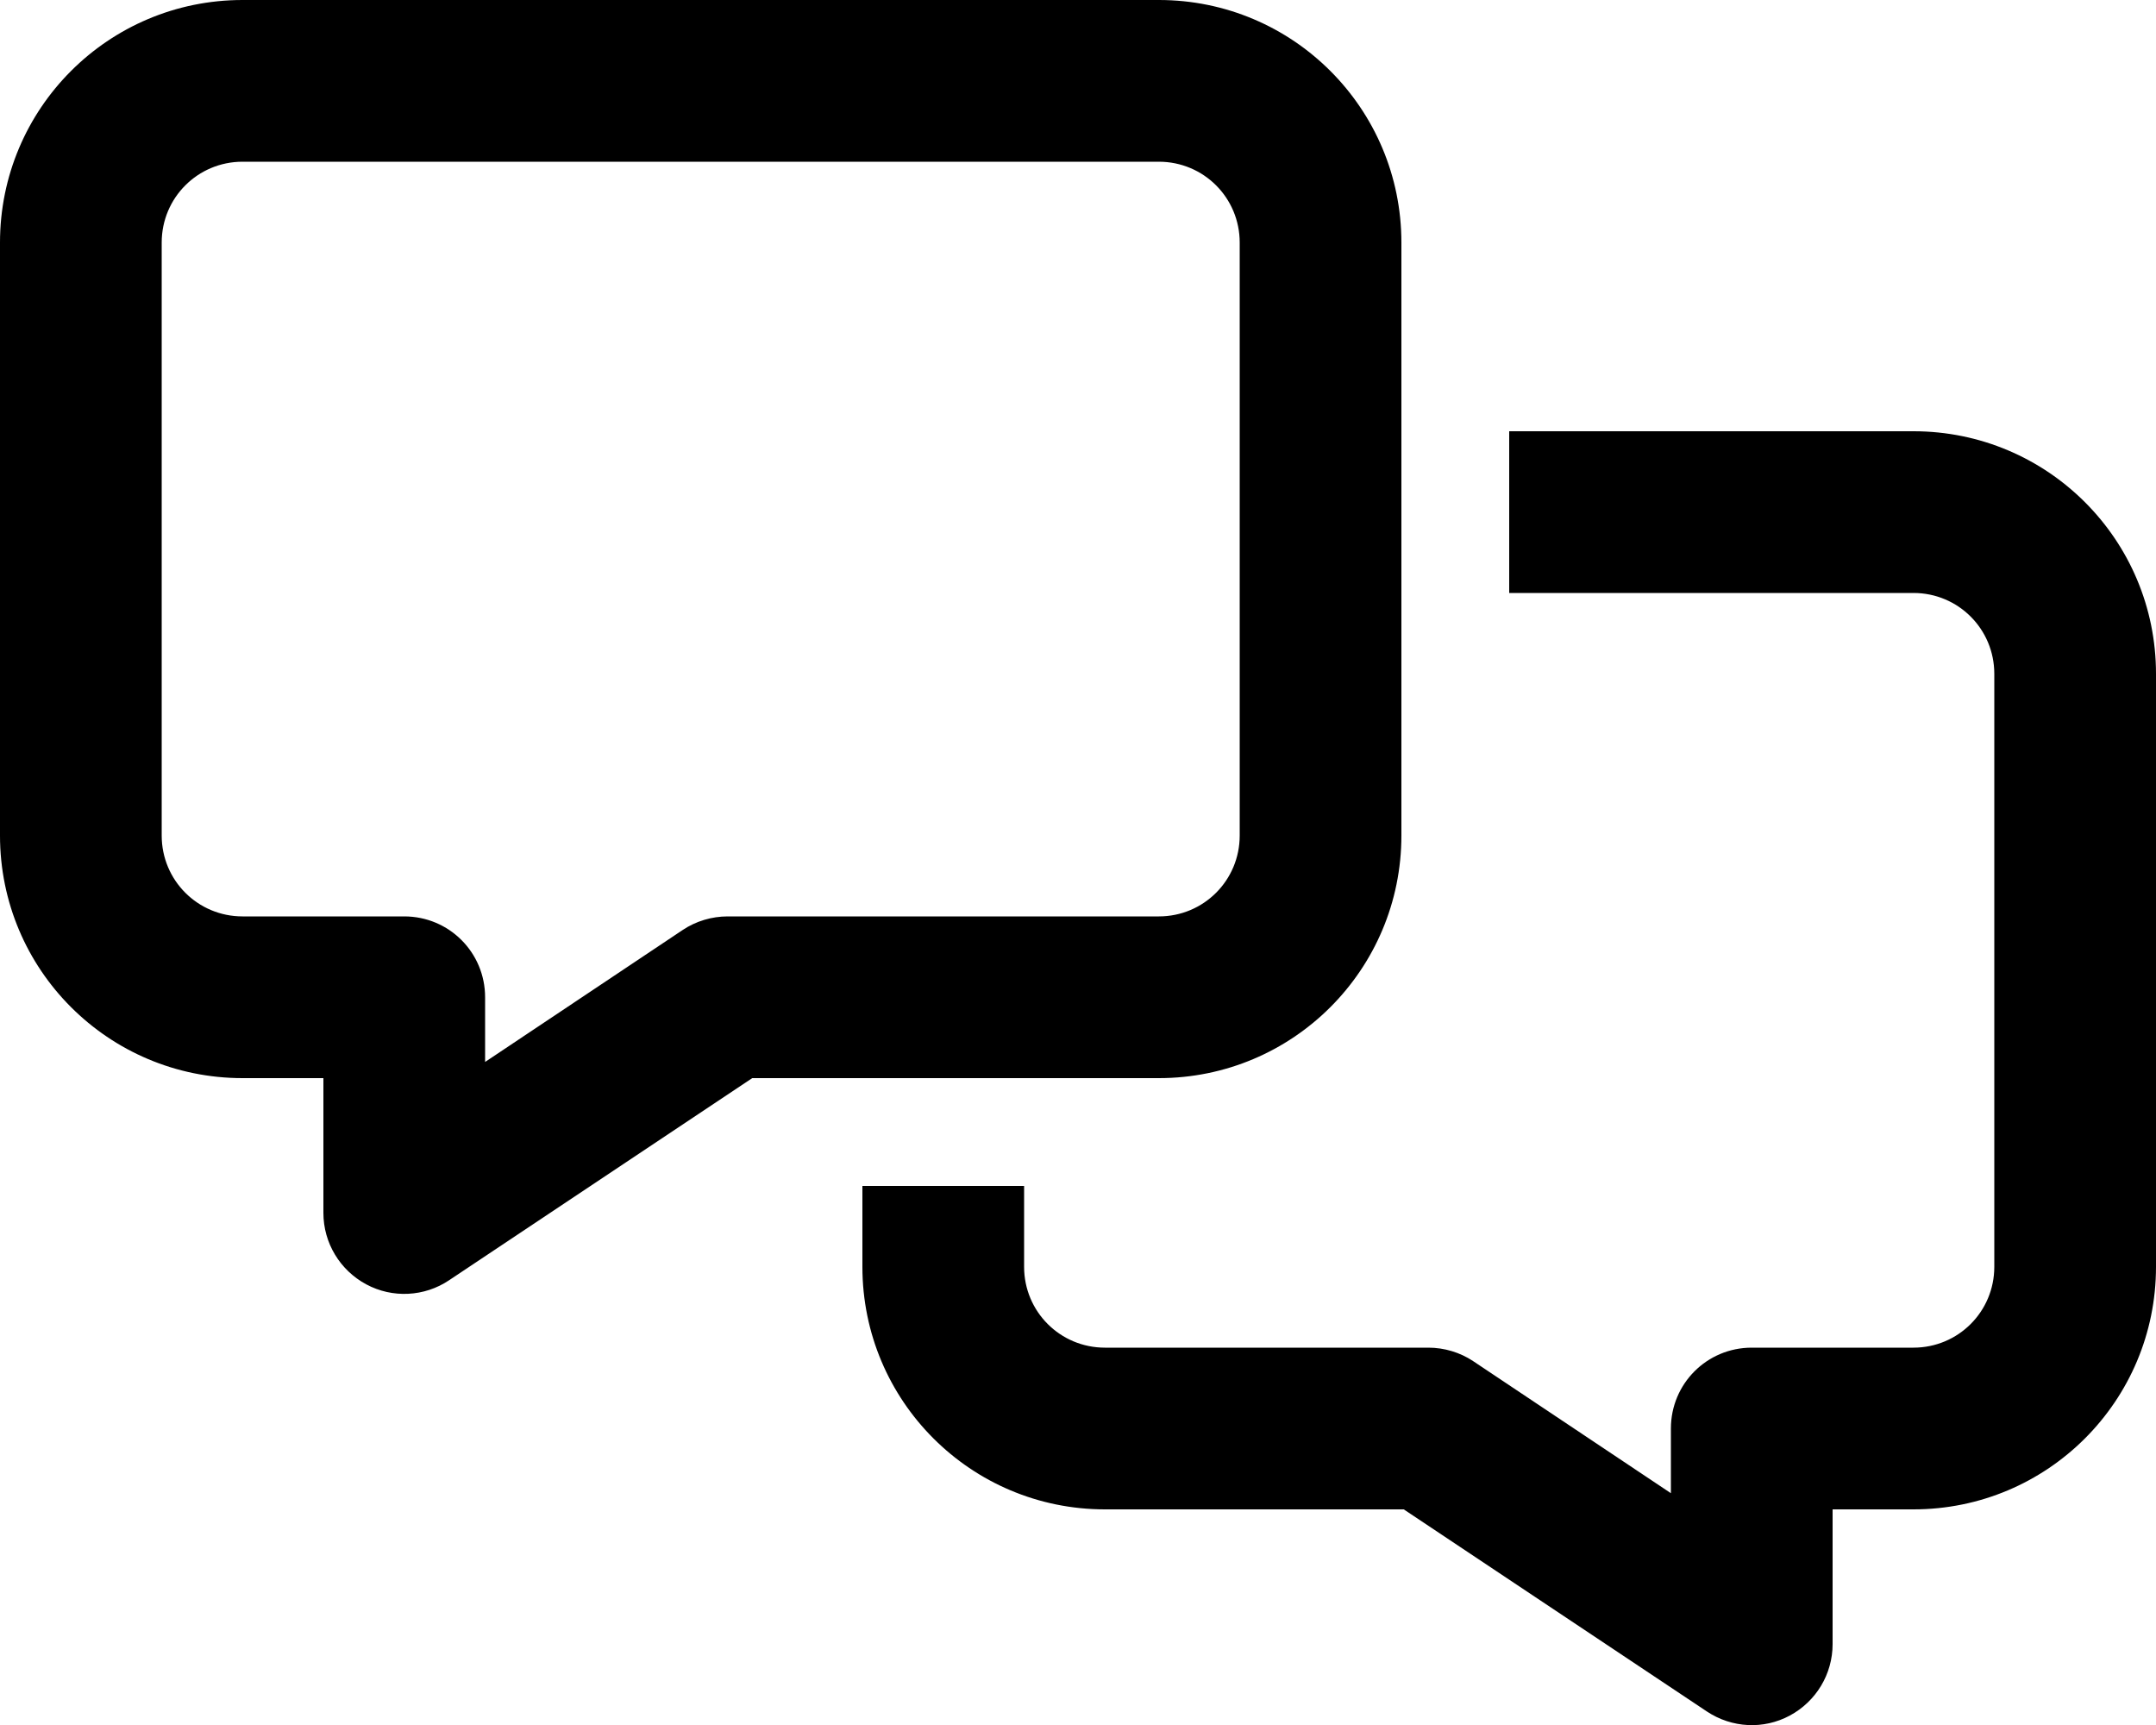 <svg xmlns="http://www.w3.org/2000/svg" viewBox="0 0 640 512"><!--! Font Awesome Pro 6.4.0 by @fontawesome - https://fontawesome.com License - https://fontawesome.com/license (Commercial License) Copyright 2023 Fonticons, Inc. --><path d="M48 72c0-13.3 10.7-24 24-24H344c13.3 0 24 10.7 24 24V248c0 13.3-10.7 24-24 24H216c-4.7 0-9.4 1.4-13.3 4L144 315.2V296c0-13.3-10.7-24-24-24H72c-13.3 0-24-10.7-24-24V72zM72 0C32.2 0 0 32.2 0 72V248c0 39.8 32.2 72 72 72H96v40c0 8.9 4.9 17 12.7 21.2s17.3 3.7 24.6-1.2l90-60H344c39.8 0 72-32.2 72-72V72c0-39.8-32.2-72-72-72H72zM256 376c0 39.8 32.2 72 72 72h88.7l90 60c7.4 4.9 16.8 5.4 24.6 1.2S544 496.9 544 488V448h24c39.8 0 72-32.2 72-72V200c0-39.8-32.2-72-72-72H448v48H568c13.3 0 24 10.7 24 24V376c0 13.3-10.7 24-24 24H520c-13.3 0-24 10.7-24 24v19.2L437.3 404c-3.9-2.6-8.6-4-13.3-4H328c-13.3 0-24-10.7-24-24V352H256v24z"/></svg>